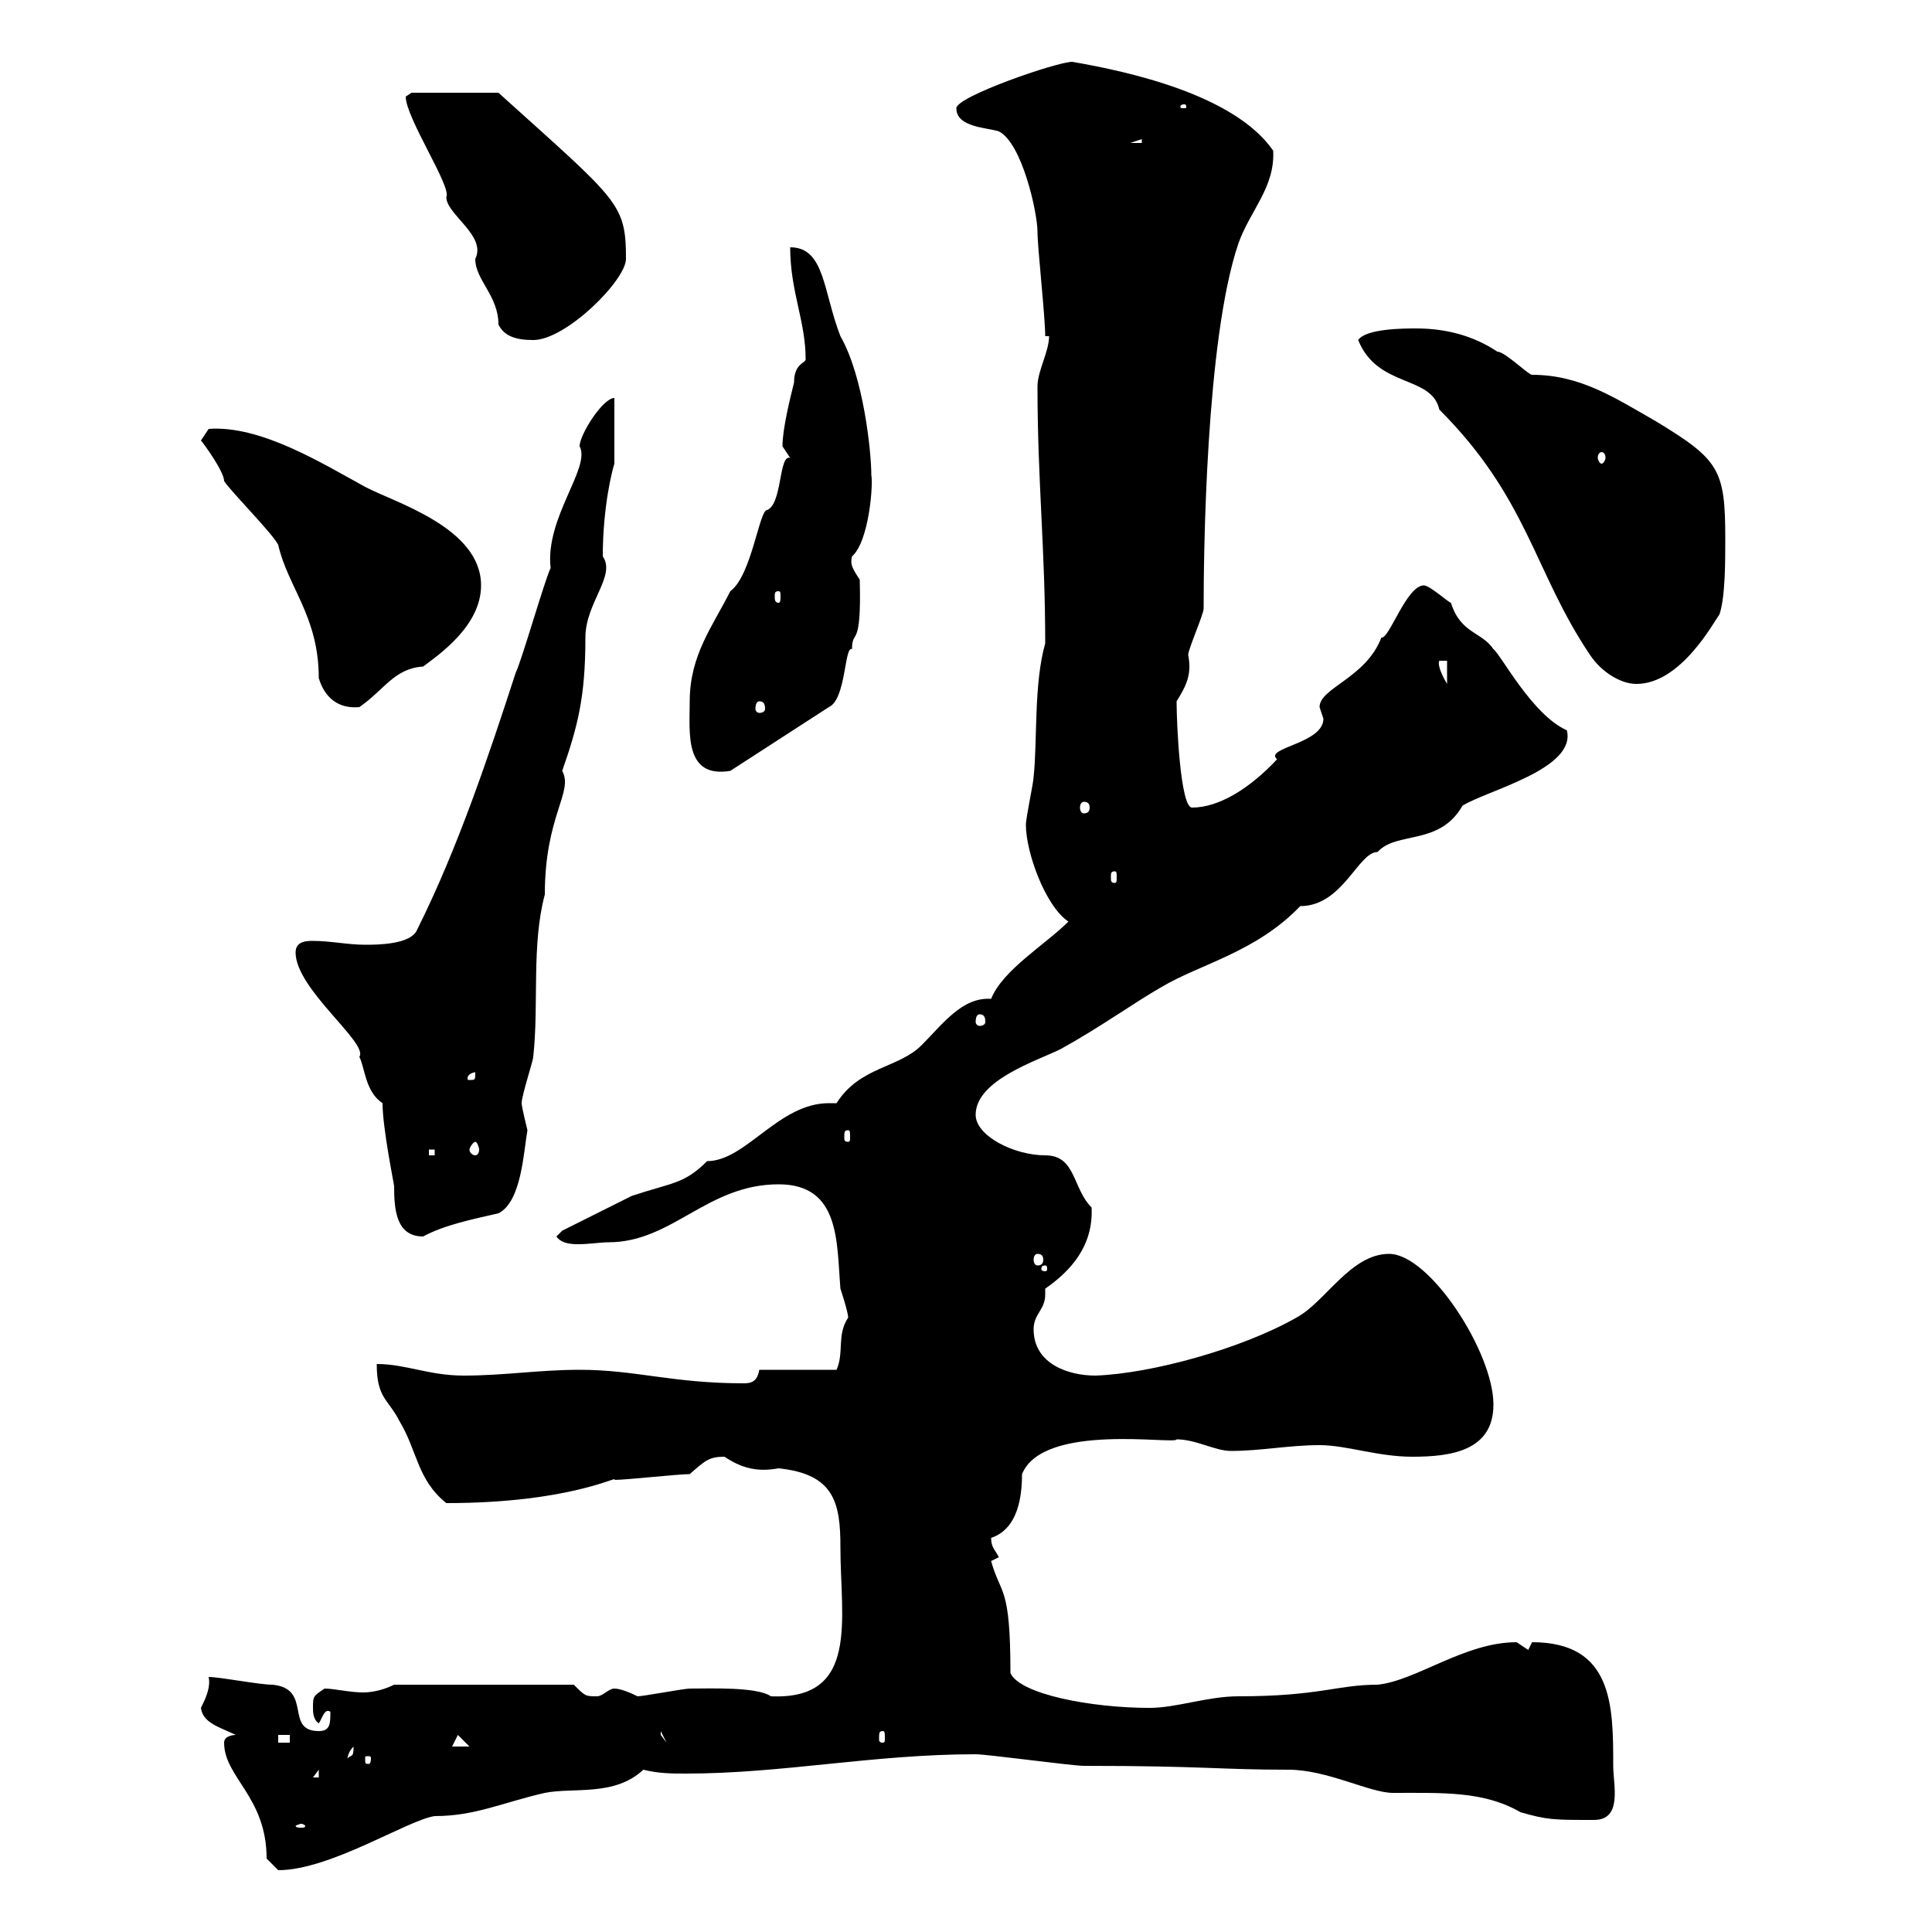 <svg xmlns="http://www.w3.org/2000/svg" xmlns:xlink="http://www.w3.org/1999/xlink" width="300" height="300"><path d="M41.40 288.60C41.40 288.60 43.20 290.40 43.20 290.40C51.30 290.40 63.30 282.60 67.50 282C73.80 282 78 279.90 84.60 278.40C89.10 277.50 95.40 279 99.90 274.80C102.30 275.40 104.40 275.40 106.50 275.40C121.50 275.40 135.60 272.40 151.50 272.40C153.30 272.40 166.50 274.20 168.30 274.20C186.90 274.20 189.30 274.80 200.10 274.80C206.10 274.80 212.70 278.40 216.30 278.40C224.10 278.40 230.40 278.10 236.10 281.40C240.30 282.60 241.20 282.60 247.50 282.60C252 282.60 250.50 277.20 250.50 274.20C250.50 264.90 250.50 255 237.90 255C237.90 255 237.30 256.20 237.30 256.20C237.30 256.20 235.50 255 235.50 255C227.40 255 219.90 261 213.90 261.60C207.60 261.60 204.90 263.40 192.30 263.40C187.50 263.40 182.70 265.20 178.50 265.20C169.50 265.20 158.40 263.10 156.90 259.80C156.90 246 155.40 247.80 153.90 242.40C153.90 242.40 155.10 241.80 155.10 241.80C154.50 240.60 153.90 240.30 153.90 238.80C156.60 237.90 158.70 235.20 158.70 228.90C162 220.80 182.70 224.40 182.70 223.50C185.70 223.50 188.70 225.30 191.10 225.30C195.90 225.30 200.10 224.40 204.90 224.40C209.10 224.40 213.90 226.20 219.30 226.20C225.30 226.20 231.90 225.30 231.90 218.10C231.90 210 222 194.70 215.70 194.70C209.70 194.70 205.80 202.20 201.30 204.60C192.90 209.40 178.80 213.30 170.10 213.60C165.90 213.60 160.50 211.80 160.50 206.40C160.50 204 162.30 203.40 162.30 201C162.30 200.70 162.30 200.40 162.30 200.10C166.20 197.40 169.80 193.50 169.50 187.50C166.50 184.50 167.10 179.40 162.30 179.40C157.50 179.40 151.50 176.40 151.50 173.10C151.50 167.70 161.10 164.70 164.70 162.90C170.70 159.60 176.10 155.70 180.30 153.30C186.30 149.70 195 147.90 201.90 140.70C208.50 140.70 210.90 132.30 213.90 132.30C216.90 129 223.50 131.40 227.10 125.10C231 122.70 244.80 119.40 243.30 113.40C237.90 111 233.10 101.70 231.90 100.80C230.10 98.10 226.80 98.40 225.30 93.60C225 93.60 222 90.90 221.10 90.90C218.40 90.90 215.70 99.30 214.50 99C212.10 105.30 204.90 106.80 204.90 109.80C204.90 109.80 205.50 111.60 205.50 111.60C205.50 115.50 196.20 116.10 198.30 117.90C194.10 122.40 189.30 125.40 185.10 125.40C183.30 125.40 182.70 112.50 182.70 108.90C184.20 106.50 185.10 104.70 184.50 101.70C184.50 100.80 186.90 95.40 186.90 94.50C186.90 86.40 187.20 52.80 192.30 37.80C194.10 32.70 198 29.10 197.70 23.40C191.70 14.70 175.20 11.10 166.50 9.60C164.10 9.60 148.50 15 148.50 16.80C148.50 19.80 153.30 19.80 155.10 20.40C158.70 22.20 161.10 33 161.10 36C161.10 38.40 162.30 49.20 162.30 52.20L162.90 52.20C162.90 54.60 161.10 57.60 161.10 60C161.10 74.70 162.30 85.20 162.30 99.90C160.50 106.20 161.10 115.20 160.50 120.60C160.50 121.50 159.30 126.90 159.30 128.10C159.30 132.30 162.30 140.70 165.90 143.10C162.30 146.70 155.70 150.60 153.90 155.10C149.40 154.80 146.40 159 143.10 162.30C139.50 165.90 133.50 165.60 129.90 171.30C129.60 171.30 129.30 171.30 128.70 171.30C120.90 171.30 115.80 180.30 109.80 180.30C106.20 183.90 104.40 183.60 98.10 185.70C96.30 186.60 89.10 190.20 87.30 191.10C87.30 191.10 86.40 192 86.40 192C87 192.90 88.20 193.20 89.70 193.20C91.50 193.20 93.30 192.90 94.50 192.90C104.40 192.90 109.80 183.90 120.90 183.90C130.50 183.90 129.90 192.90 130.50 200.10C130.50 200.10 131.70 203.70 131.70 204.60C129.90 207.30 131.10 210 129.90 212.70L117.90 212.70C117.60 214.50 116.70 214.80 115.50 214.80C104.40 214.80 98.70 212.70 90 212.70C83.70 212.70 78.30 213.60 72 213.60C66.60 213.60 63 211.80 58.50 211.80C58.50 217.20 60.30 217.20 62.10 220.80C64.80 225.30 64.80 229.80 69.30 233.40C88.80 233.40 96.30 228.90 95.40 229.80C97.20 229.80 105.30 228.90 107.10 228.90C109.50 226.80 110.10 226.20 112.50 226.20C115.20 228 117.60 228.60 120.90 228C129.60 228.90 130.50 233.40 130.50 240.30C130.50 251.40 133.50 264 119.70 263.40C117.60 261.90 110.10 262.20 107.10 262.20C106.20 262.20 99.90 263.40 99 263.40C97.80 262.80 96.30 262.20 95.40 262.20C94.50 262.20 93.60 263.40 92.70 263.40C90.90 263.40 90.90 263.40 89.10 261.60L61.20 261.60C60 262.20 58.20 262.80 56.40 262.80C54.30 262.80 51.90 262.20 50.40 262.20C48.60 263.40 48.60 263.40 48.60 265.20C48.60 265.80 48.60 267 49.50 267.60C50.10 266.70 50.40 265.20 51.30 265.80C51.30 267.60 51.30 268.80 49.50 268.80C44.10 268.80 48.60 262.20 42.30 261.60C40.20 261.60 34.20 260.40 32.40 260.40C32.70 261.90 32.10 263.40 31.20 265.20C31.50 267.60 34.20 268.20 36.60 269.40C36.60 269.40 34.80 269.40 34.80 270.60C34.80 276 41.40 279 41.40 288.60ZM46.80 283.20C47.10 283.20 47.40 283.50 47.40 283.50C47.40 283.80 47.10 283.80 46.80 283.80C46.50 283.80 45.90 283.80 45.90 283.50C45.90 283.50 46.50 283.20 46.80 283.20ZM49.50 274.80L49.50 276L48.60 276ZM54.90 271.20C54.90 273 54.60 272.40 54 273C54 273.60 53.70 272.40 54.90 271.20ZM57.60 273C57.60 273.90 57.30 273.90 57.30 273.90C56.70 273.90 56.70 273.90 56.70 273C56.70 272.70 56.70 272.70 57.30 272.70C57.30 272.70 57.60 272.70 57.60 273ZM71.10 269.40L72.90 271.20L70.20 271.20ZM43.20 269.40L45 269.40L45 270.60L43.20 270.60ZM102.60 268.80L103.50 270.60L102.60 269.40ZM137.10 268.80C137.40 268.80 137.40 269.10 137.40 270C137.40 270.30 137.40 270.60 137.10 270.60C136.50 270.60 136.50 270.30 136.50 270C136.50 269.10 136.50 268.80 137.10 268.80ZM162.30 196.50C162.60 196.50 162.60 196.80 162.60 197.10C162.60 197.10 162.60 197.40 162.30 197.40C161.70 197.40 161.70 197.10 161.70 197.10C161.70 196.80 161.70 196.50 162.30 196.50ZM161.10 194.70C161.70 194.70 162 195 162 195.60C162 196.20 161.70 196.50 161.10 196.50C160.80 196.50 160.50 196.20 160.50 195.60C160.50 195 160.80 194.70 161.10 194.70ZM59.40 171.30C59.40 175.20 61.20 183.90 61.20 184.20C61.20 187.80 61.50 192 65.70 192C69 190.20 73.50 189.30 77.40 188.40C81 186.60 81.30 178.80 81.90 175.50C81.90 175.50 81 171.90 81 171.30C81 170.10 82.80 164.70 82.80 164.10C83.70 156 82.50 146.70 84.60 138.90C84.60 126.60 89.10 123 87.30 119.70C89.70 112.80 90.90 108.30 90.90 99C90.90 93.60 95.70 89.40 93.60 86.40C93.60 78.60 95.10 72.90 95.40 72C95.40 70.20 95.40 63.60 95.40 61.80C93.60 61.80 90 67.50 90 69.30C91.80 72.60 84.60 80.40 85.50 88.20C84.60 90 81 102.60 80.10 104.40C75.90 117.30 71.10 131.70 64.80 144.30C63.90 146.70 58.50 146.70 56.70 146.70C54 146.70 51.30 146.10 48.60 146.10C47.70 146.10 45.90 146.10 45.90 147.90C45.90 153.60 57.30 162 55.80 164.10C56.70 165.90 56.70 169.50 59.40 171.30ZM66.60 178.50L67.50 178.50L67.50 179.40L66.60 179.40ZM73.80 177.30C74.10 177.30 74.40 178.20 74.40 178.50C74.40 179.10 74.10 179.40 73.80 179.40C73.50 179.40 72.90 179.10 72.90 178.50C72.90 178.20 73.50 177.30 73.80 177.30ZM131.70 175.50C132 175.50 132 175.80 132 176.70C132 177 132 177.30 131.70 177.30C131.10 177.30 131.10 177 131.10 176.70C131.10 175.80 131.10 175.50 131.70 175.50ZM73.80 166.50C73.80 167.70 73.80 167.70 72.90 167.70C72.60 167.70 72.60 167.70 72.60 167.40C72.60 166.80 73.50 166.50 73.80 166.50C73.80 166.50 73.80 166.50 73.80 166.50ZM152.10 157.50C152.70 157.50 153 157.80 153 158.70C153 159 152.70 159.30 152.10 159.30C151.80 159.30 151.50 159 151.50 158.70C151.50 157.80 151.80 157.50 152.10 157.50ZM173.10 135.30C173.40 135.30 173.40 135.60 173.40 136.20C173.40 136.80 173.40 137.10 173.10 137.10C172.50 137.10 172.50 136.80 172.50 136.20C172.50 135.60 172.50 135.30 173.10 135.30ZM168.30 124.50C168.90 124.50 169.20 124.80 169.20 125.40C169.20 126 168.90 126.30 168.30 126.30C168 126.30 167.70 126 167.70 125.40C167.70 124.80 168 124.50 168.30 124.50ZM107.10 108.90C107.10 113.70 106.20 120.90 113.40 119.70L128.70 109.80C131.40 108.60 131.10 100.20 132.30 100.80C132.30 97.50 133.80 101.10 133.50 90C132.30 88.20 132 87.60 132.30 86.40C135 84 135.60 75 135.30 73.80C135.30 70.20 134.10 58.50 130.50 52.20C127.80 45.30 128.10 38.40 122.70 38.40C122.70 45.30 125.10 49.80 125.10 55.80C125.10 56.40 123.30 56.40 123.30 59.40C122.70 61.80 121.50 66.60 121.50 69.30C121.50 69.30 122.70 71.10 122.70 71.10C120.90 70.50 121.50 78.30 119.10 79.20C117.90 79.20 116.70 89.40 113.40 91.80C110.70 97.20 107.10 101.70 107.10 108.90ZM43.20 84.60C44.70 91.20 49.50 95.70 49.50 105.30C50.40 108.30 52.50 110.10 55.80 109.80C59.70 107.10 61.20 103.80 65.70 103.50C68.10 101.70 74.70 97.20 74.70 90.90C74.70 81.90 61.20 78 56.70 75.60C50.10 72 40.50 66 32.40 66.60C32.40 66.60 31.20 68.40 31.20 68.40C31.50 68.70 34.80 73.20 34.80 74.70C36 76.50 42.30 82.80 43.20 84.60ZM117.90 108.90C118.50 108.90 118.80 109.20 118.80 110.10C118.80 110.40 118.50 110.70 117.90 110.70C117.60 110.70 117.30 110.40 117.30 110.10C117.30 109.20 117.60 108.90 117.90 108.90ZM223.50 102.60L224.70 102.60L224.70 106.20C223.80 104.70 223.20 103.20 223.50 102.60ZM210.90 52.80C213.90 60.30 222.30 58.20 223.50 63.60C237.30 77.40 238.20 88.80 246.90 101.70C248.70 104.40 251.70 106.20 254.10 106.20C261 106.20 266.10 96.60 267 95.40C267.90 92.70 267.90 87.30 267.90 83.70C267.90 72.90 267 71.40 257.10 65.40C250.80 61.80 245.40 58.20 237.90 58.20C237.30 58.20 233.70 54.60 232.50 54.60C228.90 52.20 224.70 51 219.90 51C218.10 51 212.10 51 210.90 52.80ZM120.90 91.80C121.20 91.80 121.20 92.10 121.20 92.70C121.20 93 121.20 93.60 120.90 93.60C120.30 93.60 120.30 93 120.30 92.70C120.30 92.10 120.30 91.80 120.90 91.80ZM248.70 70.20C249 70.20 249.30 70.50 249.30 71.10C249.30 71.40 249 72 248.70 72C248.40 72 248.10 71.40 248.10 71.10C248.10 70.50 248.40 70.20 248.70 70.20ZM63 15C63 18.30 70.20 29.10 69.30 30.60C69.30 33.30 75.60 36.60 73.80 40.20C73.80 43.50 77.40 45.90 77.40 50.40C78.30 52.20 80.10 52.80 82.80 52.80C87.90 52.80 97.20 43.50 97.20 40.20C97.20 31.50 96 31.20 77.40 14.40L63.90 14.40C63.90 14.40 63 15 63 15ZM177.30 21.60L177.30 22.20L175.50 22.20ZM183.90 16.20C184.20 16.20 184.20 16.50 184.20 16.50C184.20 16.80 184.20 16.80 183.90 16.80C183.30 16.80 183.30 16.80 183.30 16.50C183.30 16.50 183.30 16.20 183.90 16.20Z"/></svg>